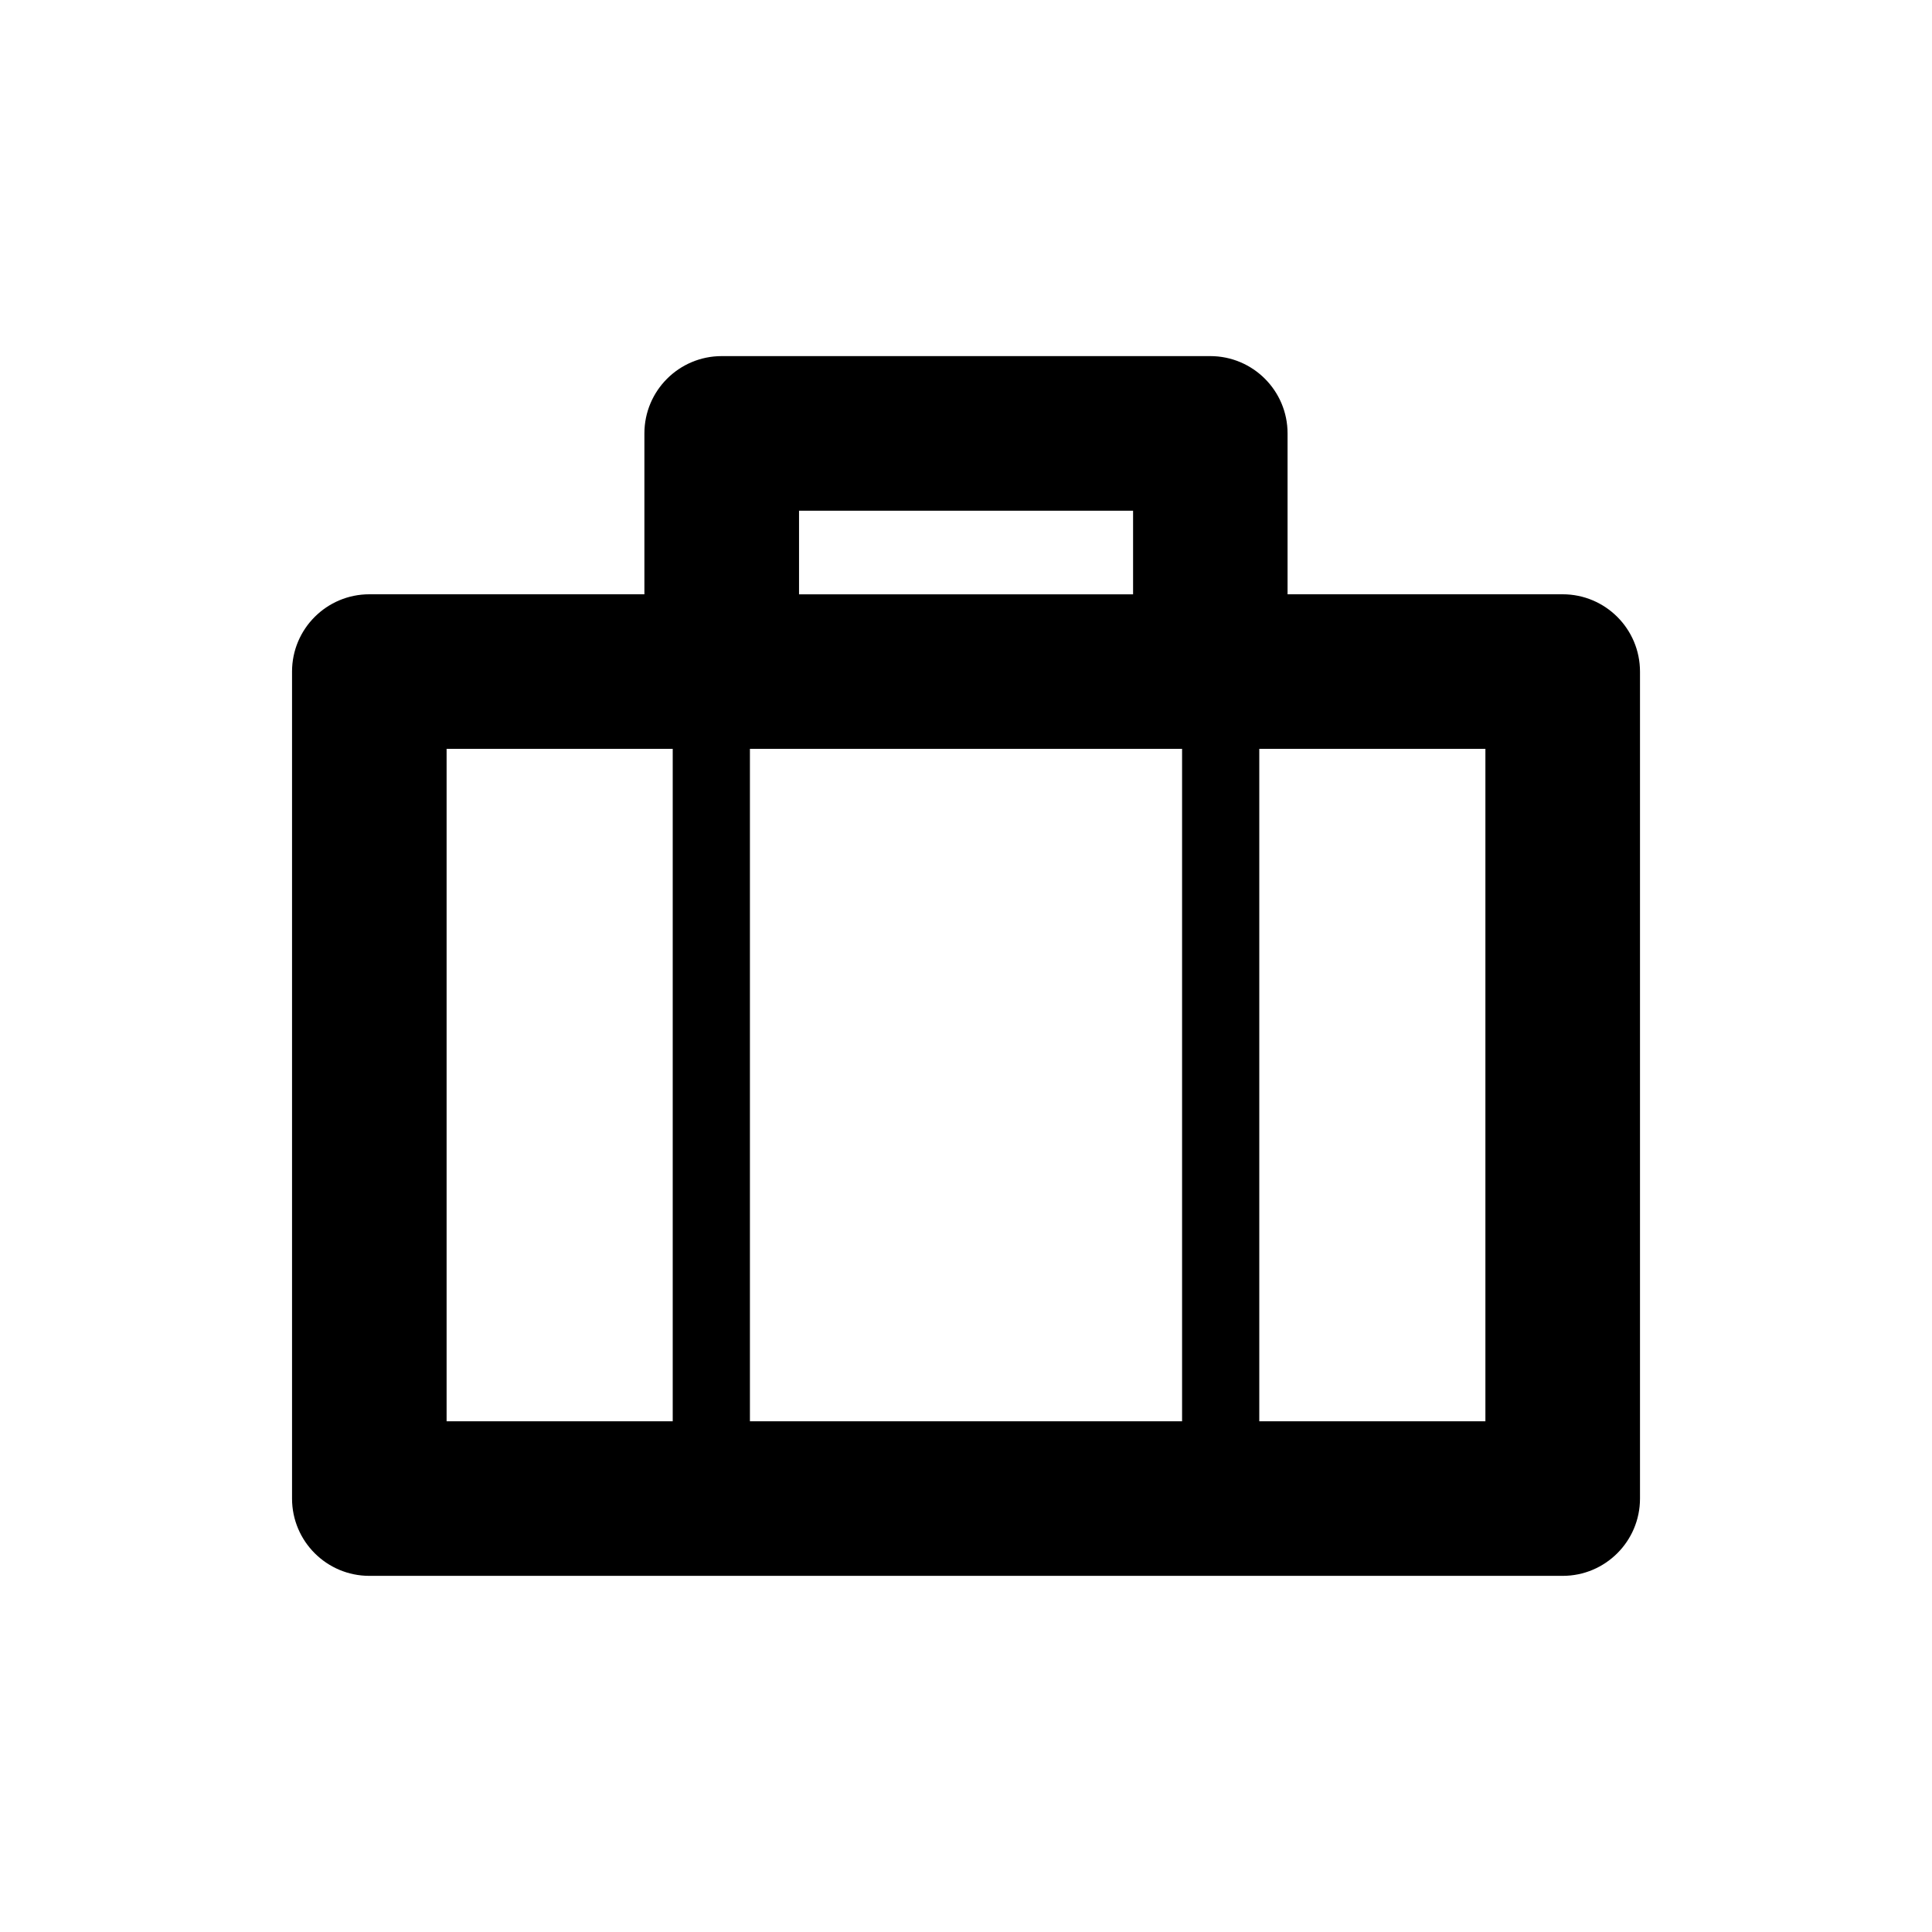 <?xml version="1.0" encoding="utf-8"?>
<!-- Generator: Adobe Illustrator 16.0.4, SVG Export Plug-In . SVG Version: 6.00 Build 0)  -->
<!DOCTYPE svg PUBLIC "-//W3C//DTD SVG 1.1//EN" "http://www.w3.org/Graphics/SVG/1.1/DTD/svg11.dtd">
<svg version="1.1" id="Layer_1" xmlns="http://www.w3.org/2000/svg" xmlns:xlink="http://www.w3.org/1999/xlink" x="0px" y="0px"
	 width="50px" height="50px" viewBox="0 0 50 50" enable-background="new 0 0 50 50" xml:space="preserve">
<path d="M40.442,15.38h-7.12v-4.164c0-1.104-0.896-2-2-2H18.677c-1.104,0-2,0.896-2,2v4.164H9.558c-1.104,0-2,0.896-2,2v21.403
	c0,1.104,0.896,2,2,2h30.885c1.104,0,2-0.896,2-2V17.38C42.442,16.276,41.547,15.38,40.442,15.38z M30.592,19.38v17.403H19.408
	V19.38H30.592z M20.679,13.217h8.645v2.164h-8.645V13.217z M11.558,19.38h5.852v17.403h-5.852V19.38z M38.442,36.783h-5.852V19.38
	h5.852V36.783z"/>
</svg>
